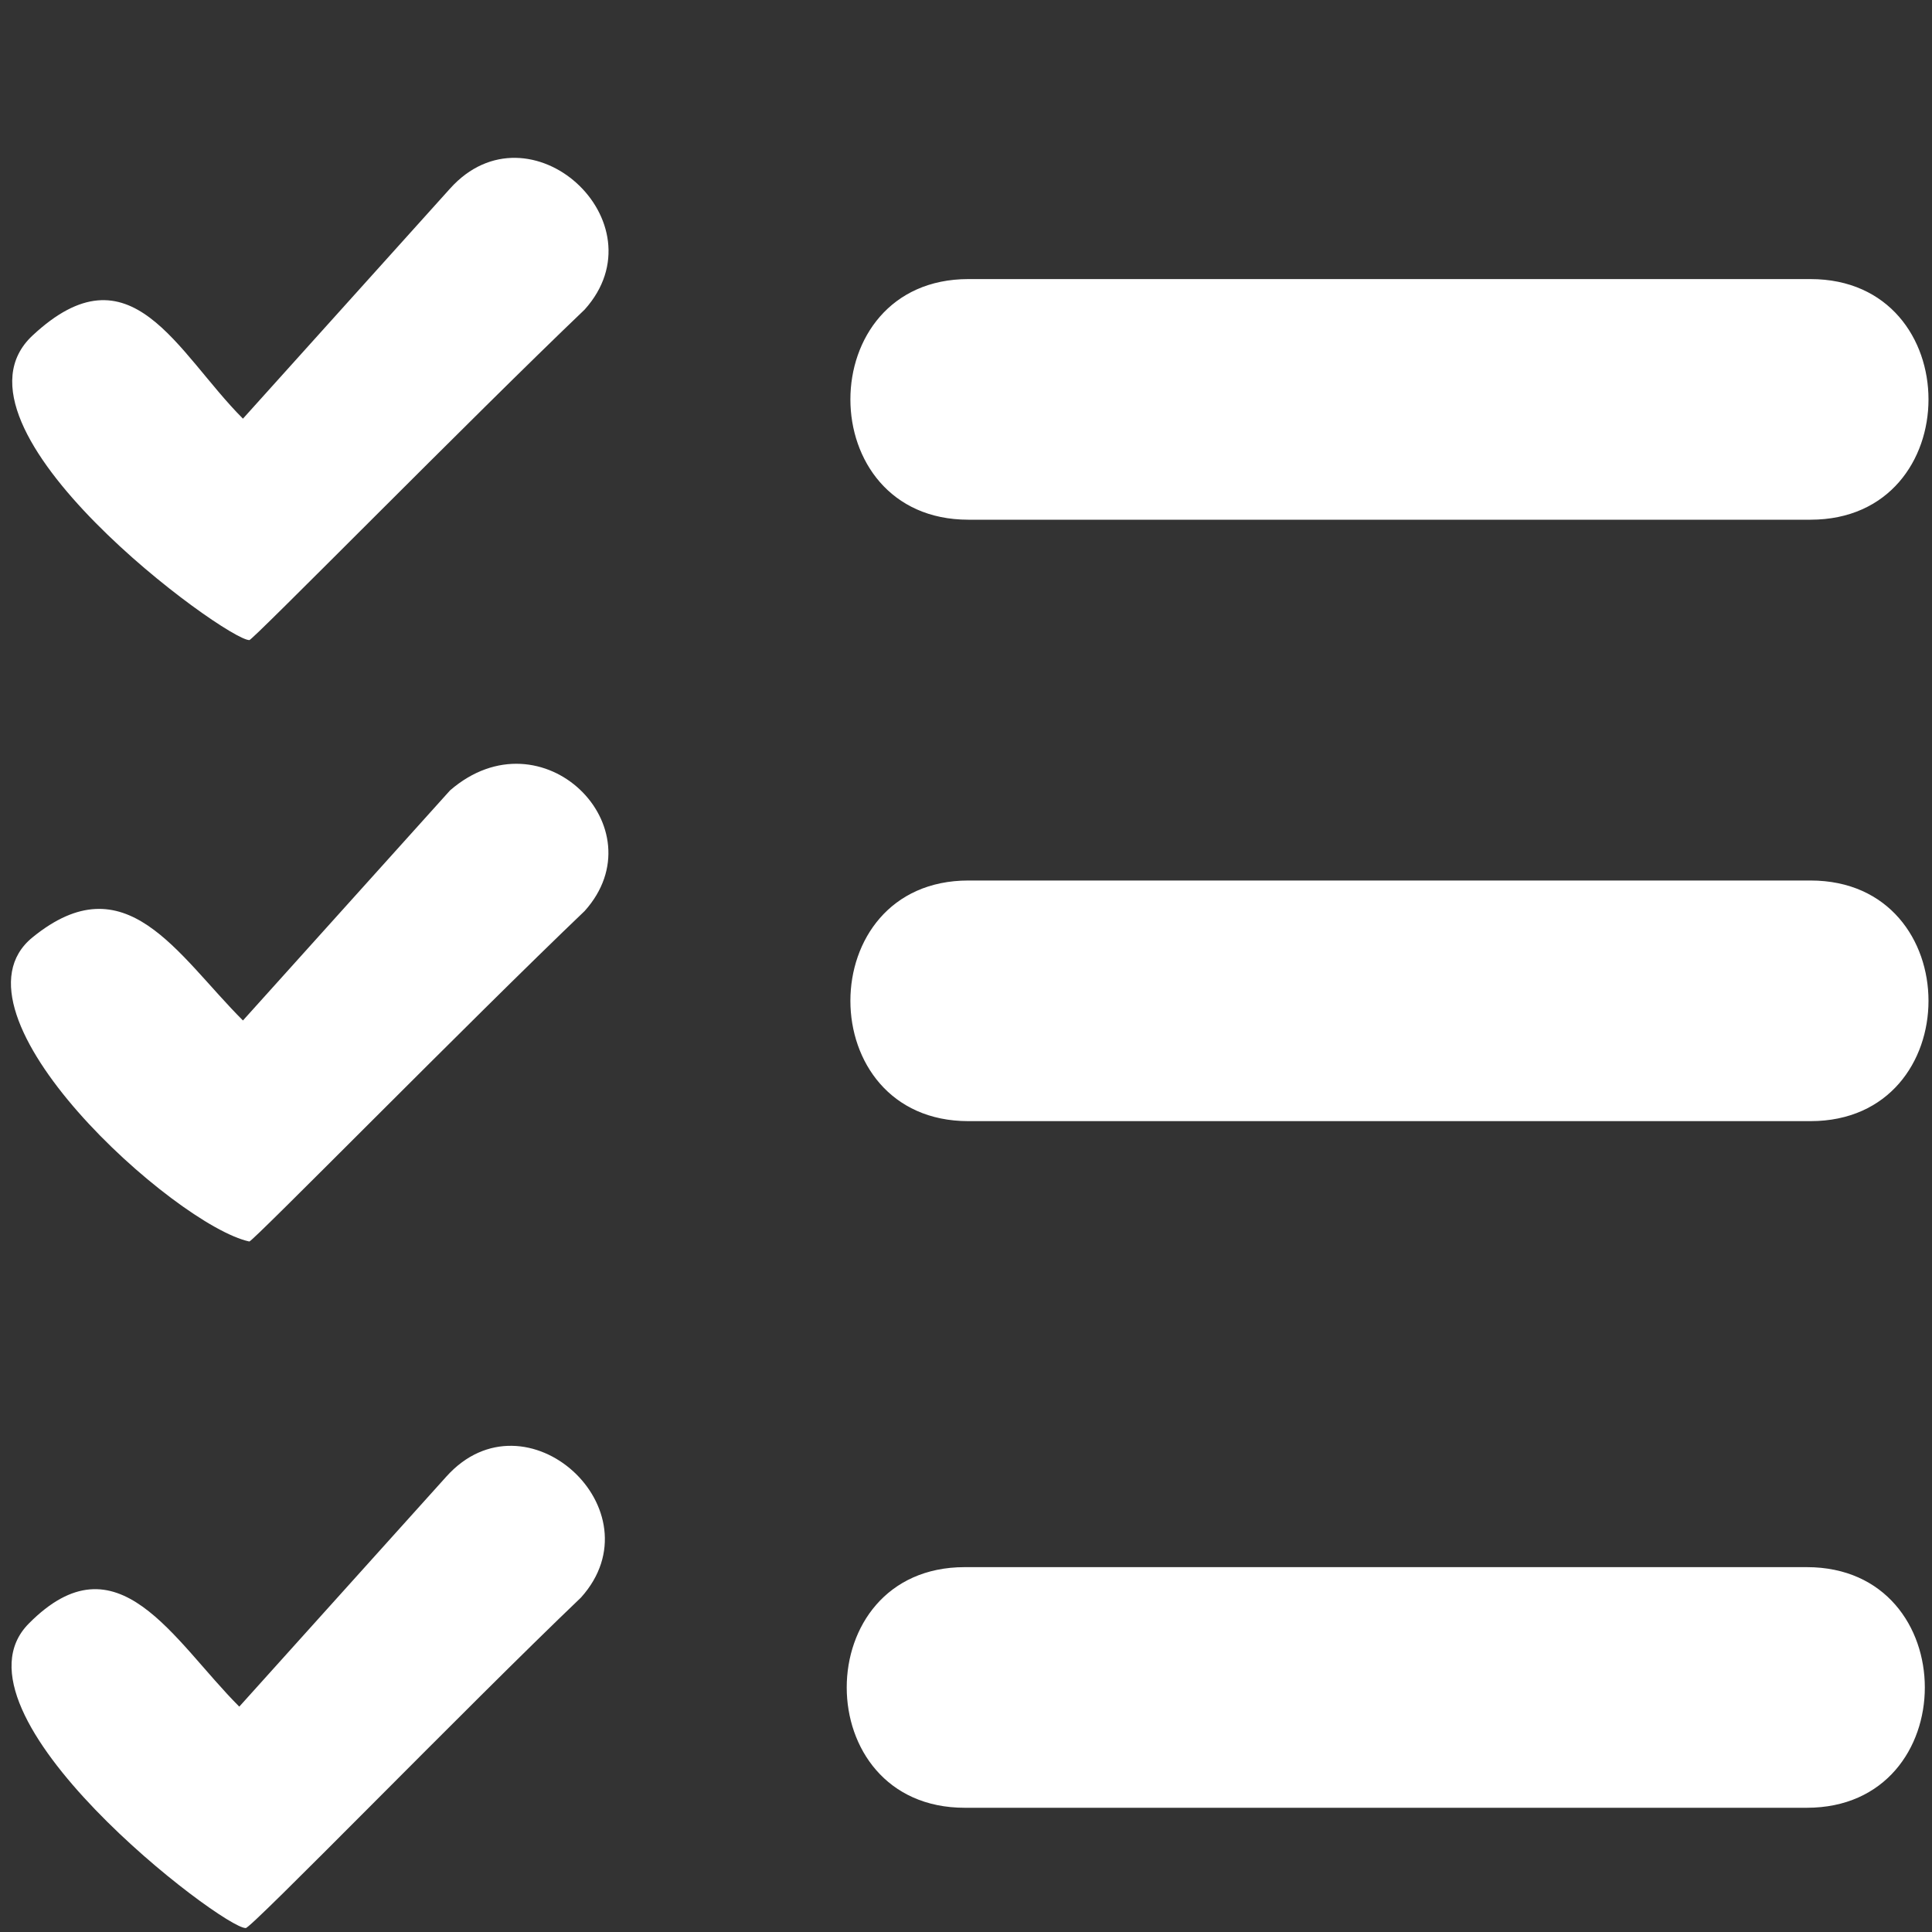 <svg version="1.1" viewBox="0 0 20 20" xmlns="http://www.w3.org/2000/svg"><rect x="0" y="0" width="20" height="20" fill="#333333" stroke="none"/><path fill="#fff" d="m6.014 16.538c-1.177 1.124-3.439 3.452-3.471 3.421-0.238 0.004-3.166-2.223-2.245-3.152 0.92-0.929 1.495 0.176 2.179 0.86l2.144-2.382c0.823-0.916 2.207 0.348 1.393 1.253zm3.973-0.315h8.717c1.629 0 1.629 2.491 0 2.491h-8.717c-1.629 0-1.629-2.491 0-2.491z" stroke-width=".039"/><path fill="#fff" d="m6.052 3.205c-1.177 1.124-3.464 3.452-3.471 3.421-0.238 0.004-3.266-2.198-2.245-3.152 1.021-0.954 1.495 0.176 2.179 0.86l2.144-2.382c0.823-0.916 2.207 0.348 1.393 1.253zm0 6.226c-1.177 1.124-3.439 3.427-3.471 3.421-0.764-0.164-3.212-2.36-2.245-3.148 0.967-0.788 1.495 0.176 2.179 0.86l2.144-2.382c0.954-0.826 2.167 0.388 1.393 1.249zm3.973-6.542h8.717c1.629 0 1.629 2.491 0 2.491h-8.717c-1.629 0-1.629-2.491 0-2.491zm0 6.226h8.717c1.629 0 1.629 2.491 0 2.491h-8.717c-1.629 0-1.629-2.491 0-2.491z" stroke-width=".039"/></svg>
